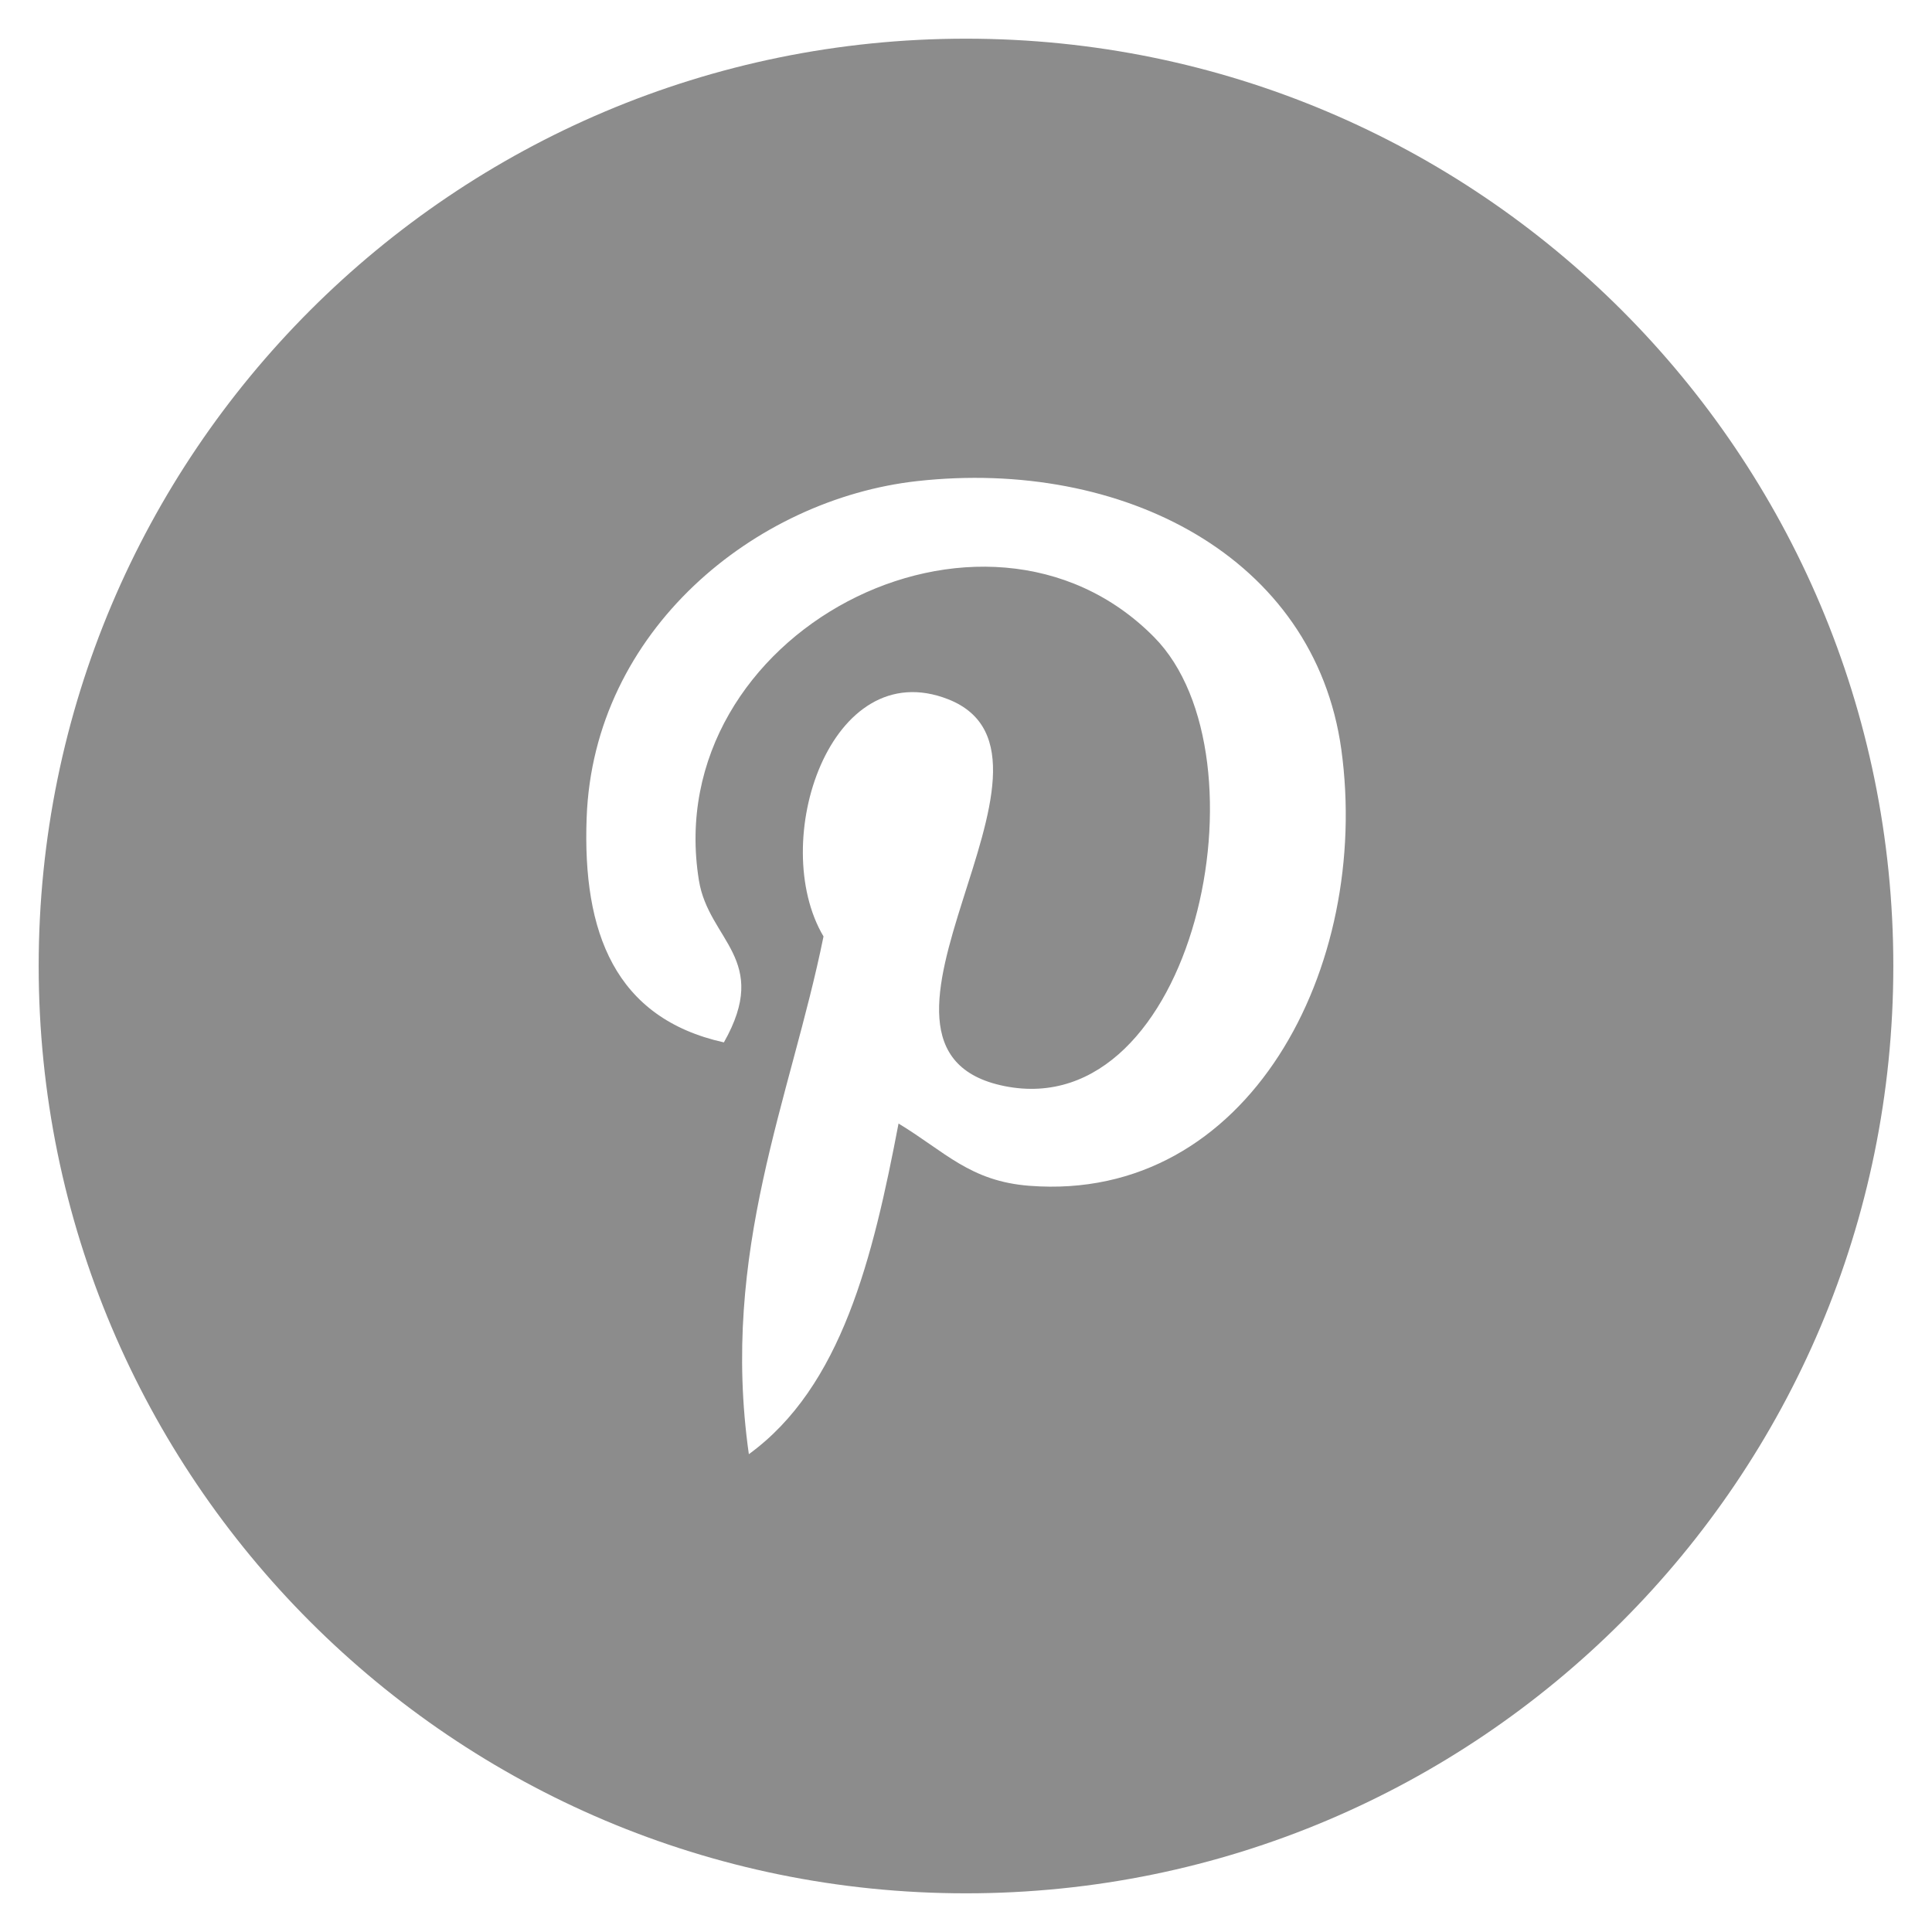 <svg version="1.1" xmlns="http://www.w3.org/2000/svg" xmlns:xlink="http://www.w3.org/1999/xlink" width="48" height="48" viewBox="659,279.5,48,48"><defs><clipPath id="clip-1"><rect x="659" y="279.5" width="48" height="48" id="clip-1" fill="none"/></clipPath></defs><g fill="none" fill-rule="nonzero" stroke="none" stroke-width="1" stroke-linecap="butt" stroke-linejoin="miter" stroke-miterlimit="10" stroke-dasharray="" stroke-dashoffset="0" font-family="none" font-weight="none" font-size="none" text-anchor="none" style="mix-blend-mode: normal"><g><g clip-path="url(#clip-1)" id="Group 1"><g id="Group 1" fill="#8c8c8c"><path d="M683,280.461c-12.727,0 -23.039,10.312 -23.039,23.039c0,12.727 10.312,23.039 23.039,23.039c12.727,0 23.039,-10.312 23.039,-23.039c0,-12.727 -10.312,-23.039 -23.039,-23.039zM684.578,308.961c-1.48,-0.113 -2.098,-0.848 -3.254,-1.547c-0.637,3.34 -1.414,6.539 -3.719,8.215c-0.715,-5.051 1.039,-8.84 1.855,-12.863c-1.387,-2.34 0.168,-7.047 3.102,-5.891c3.605,1.43 -3.125,8.699 1.395,9.609c4.715,0.945 6.645,-8.188 3.719,-11.152c-4.23,-4.289 -12.305,-0.102 -11.312,6.039c0.242,1.5 1.793,1.957 0.621,4.027c-2.707,-0.602 -3.516,-2.734 -3.41,-5.578c0.168,-4.656 4.184,-7.918 8.211,-8.367c5.094,-0.566 9.875,1.871 10.539,6.668c0.742,5.406 -2.301,11.262 -7.746,10.84zM684.578,308.961" id="CompoundPath 1"/></g></g></g></g></svg>